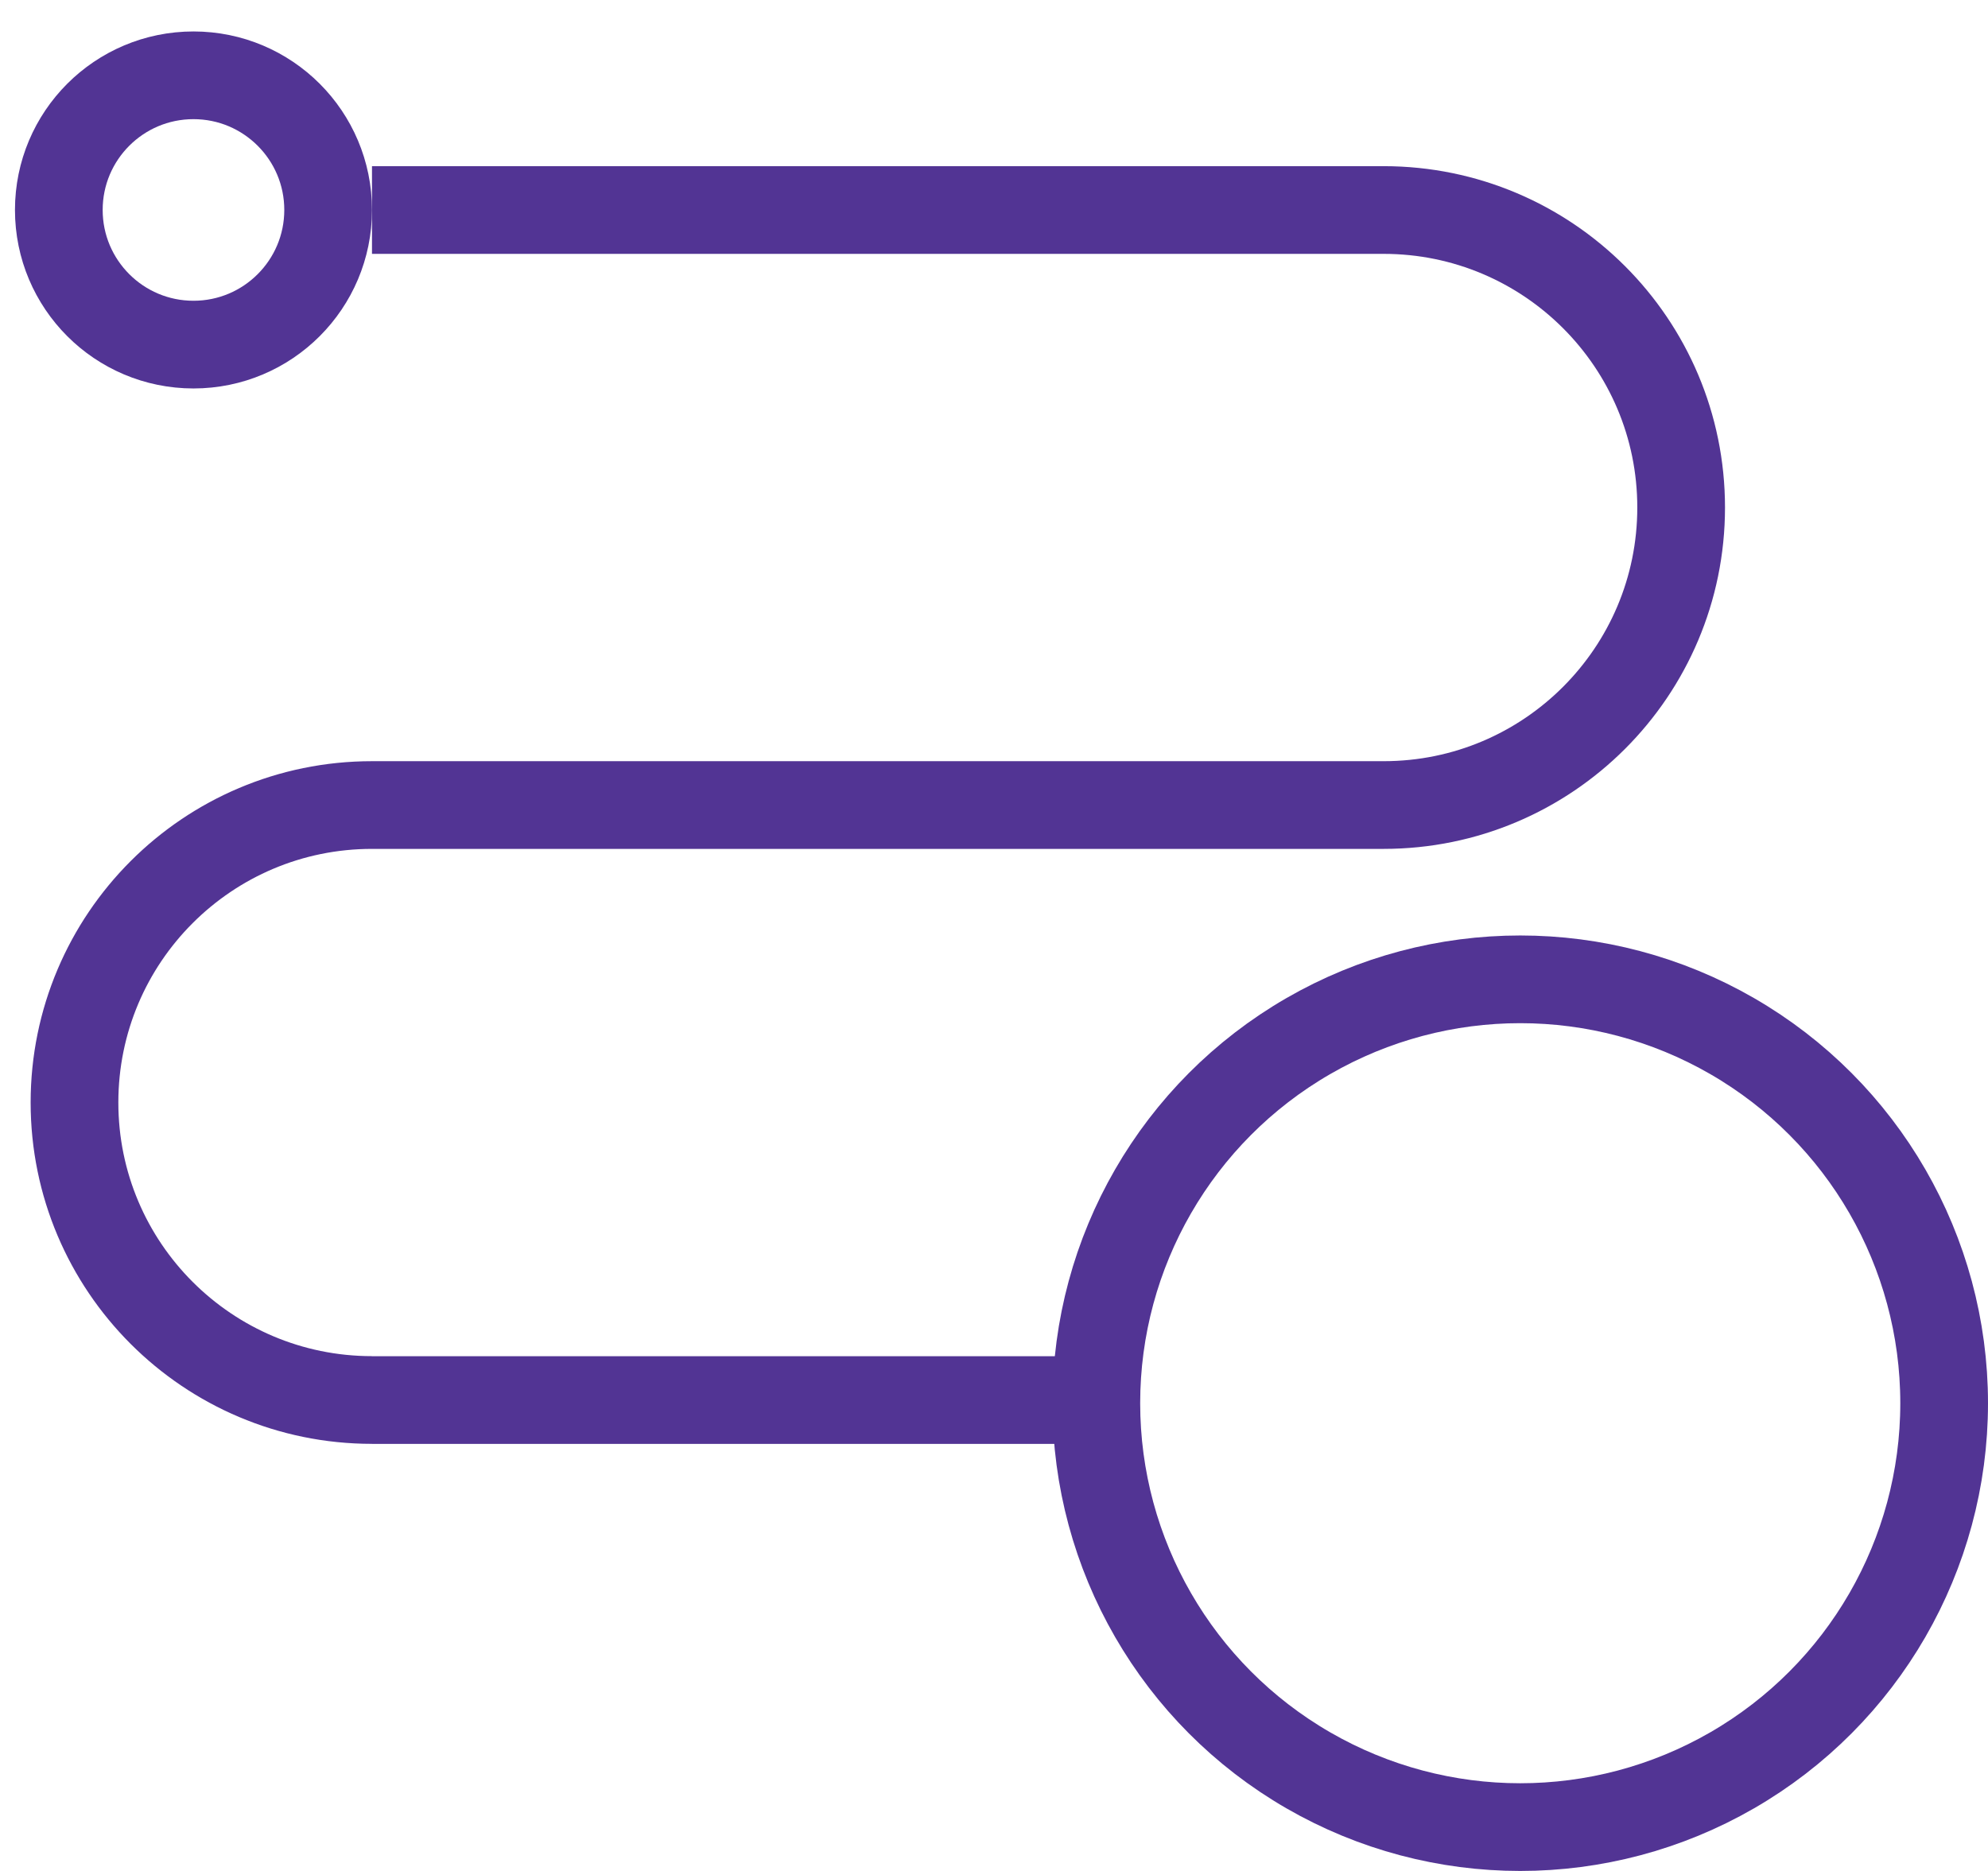 <svg width="34" height="32" viewBox="0 0 34 32" fill="none" xmlns="http://www.w3.org/2000/svg">
<path d="M6.362 3.592H23.663C26.474 3.592 28.752 5.87 28.752 8.68C28.752 11.491 26.474 13.769 23.663 13.769H6.362C3.552 13.769 1.274 16.046 1.274 18.857C1.274 21.667 3.552 23.945 6.362 23.945M6.362 23.946H18.663" stroke="#523494" stroke-width="1.5"/>
<circle cx="3.309" cy="3.591" r="2.303" stroke="#523494" stroke-width="1.5"/>
<circle cx="26" cy="24" r="7.25" stroke="#523494" stroke-width="1.5"/>
</svg>
